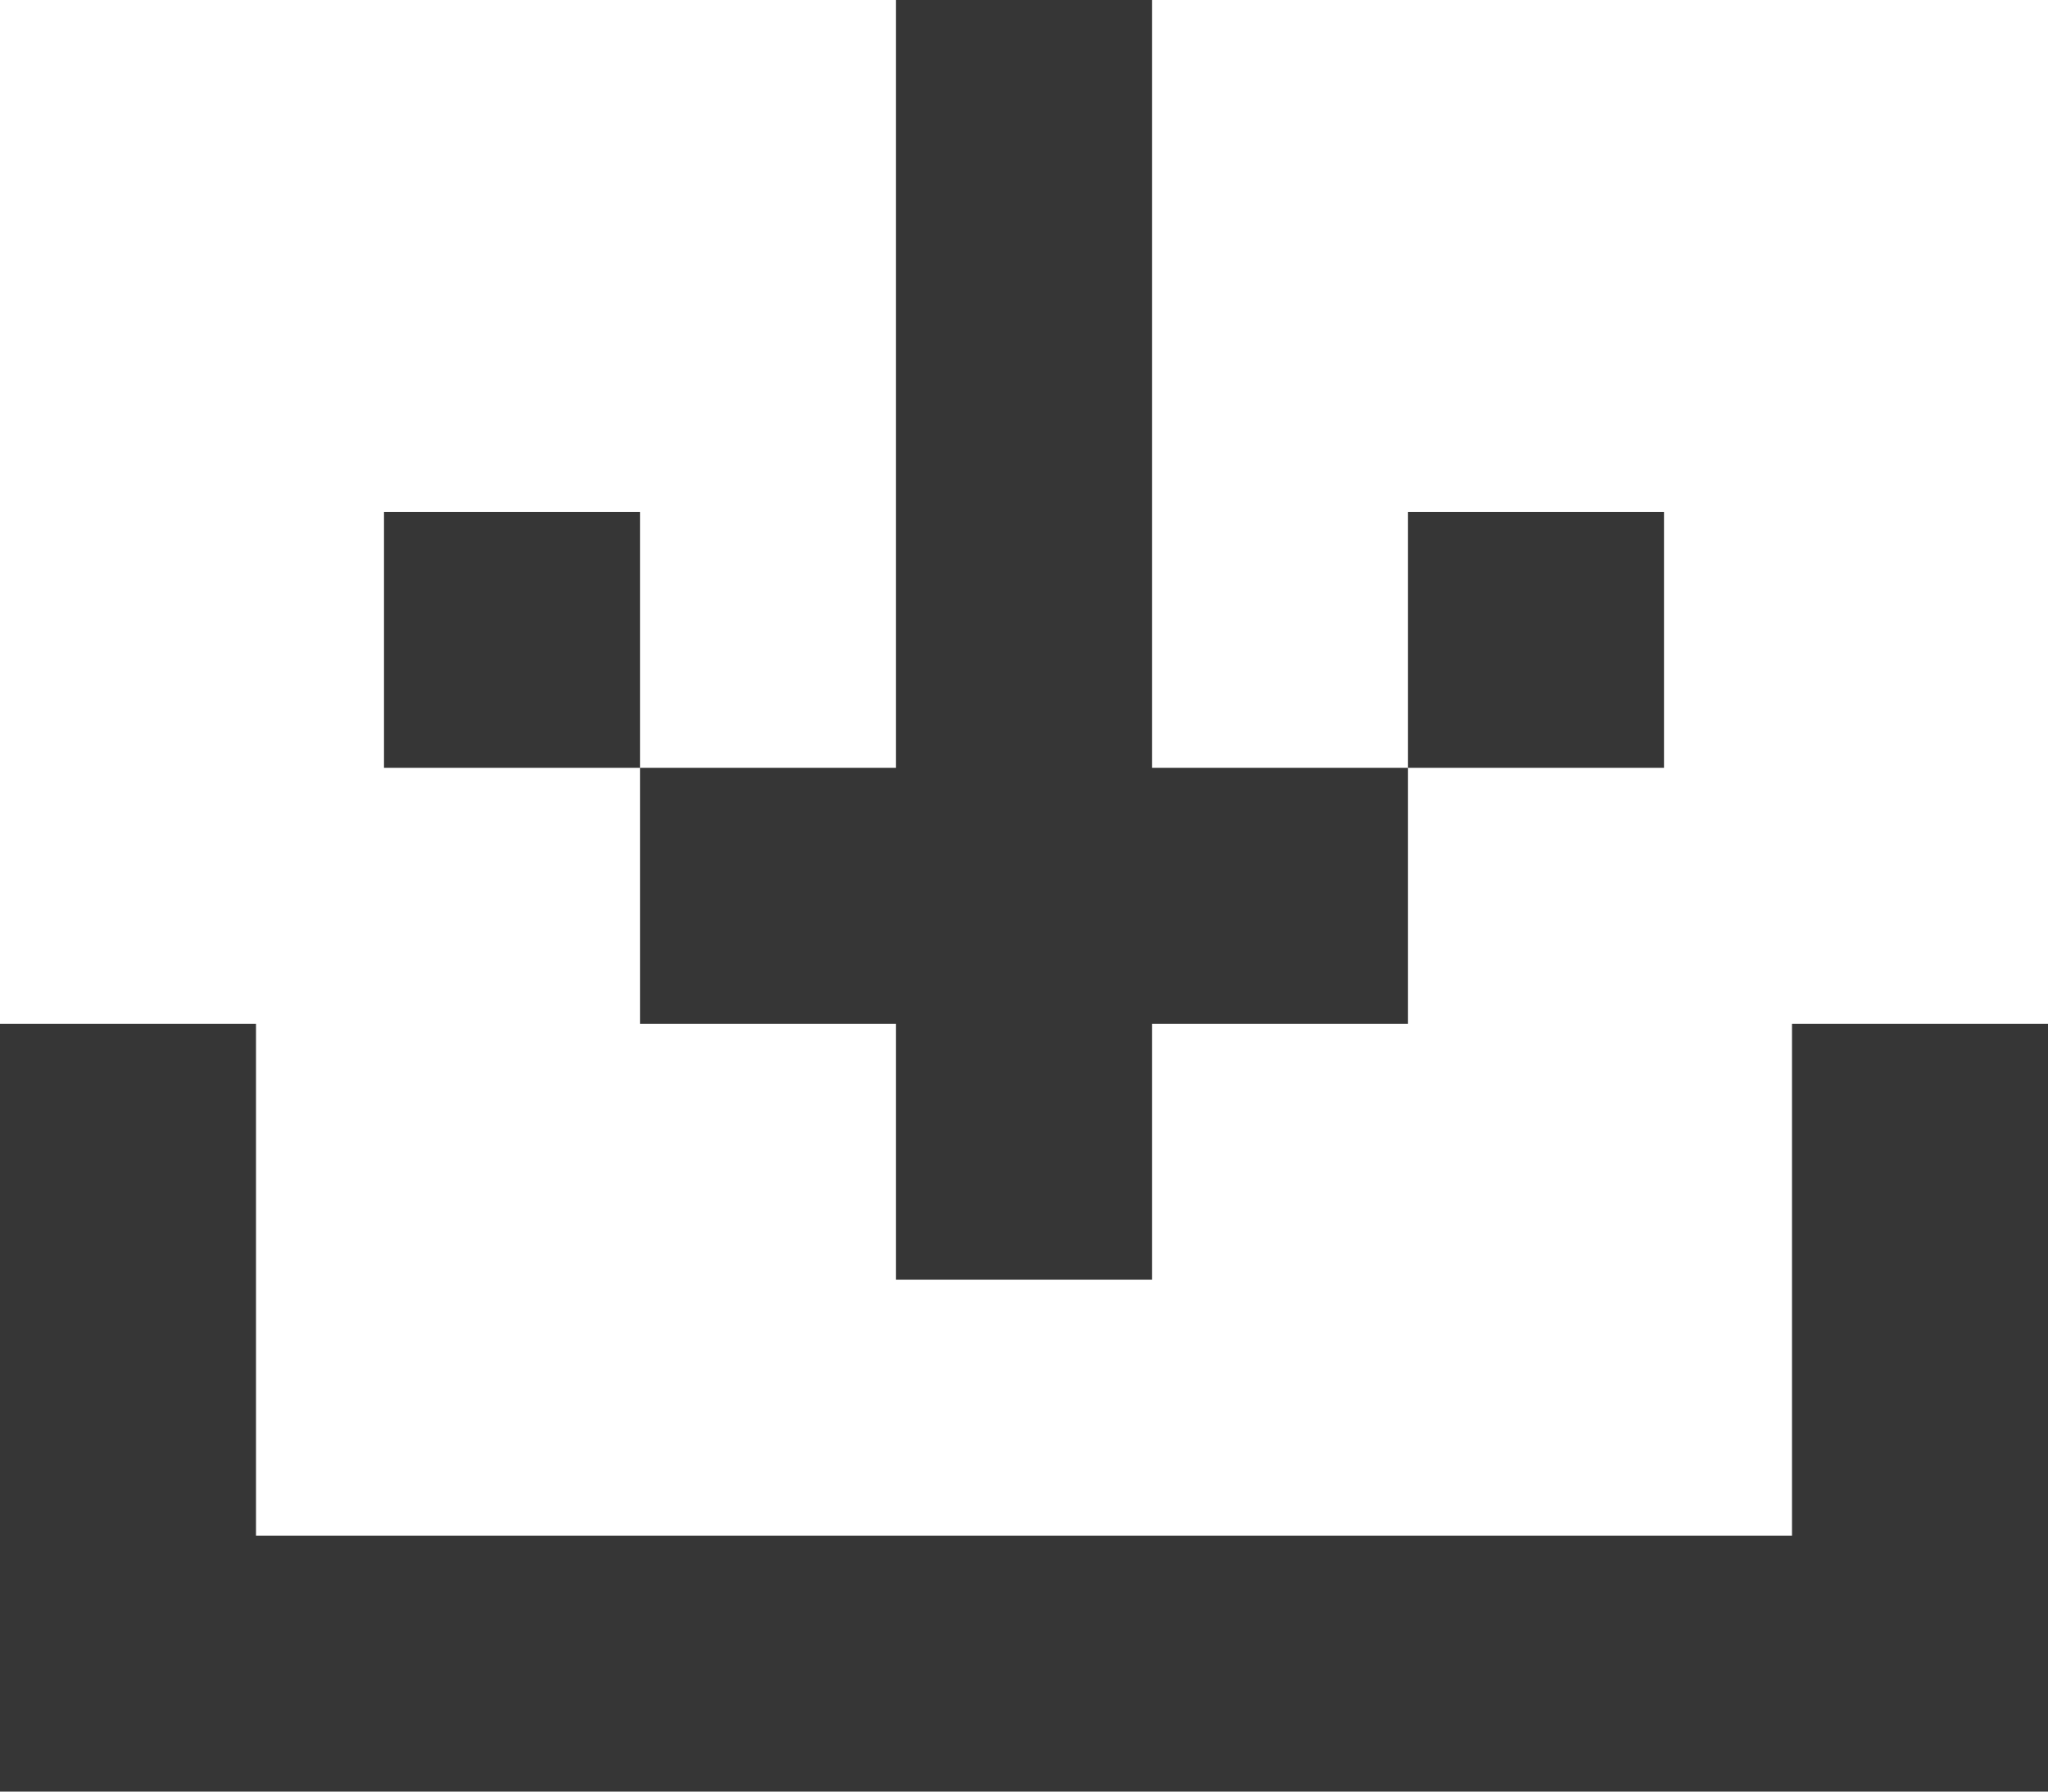 <?xml version="1.0" encoding="UTF-8"?> <svg xmlns="http://www.w3.org/2000/svg" width="32" height="28" viewBox="0 0 32 28" fill="none"><path d="M4 24H28V16H32V28H0V16H4V24ZM18 12H22V16H18V20H14V16H10V12H14V0H18V12ZM10 12H6V8H10V12ZM26 12H22V8H26V12Z" fill="#363636"></path></svg> 